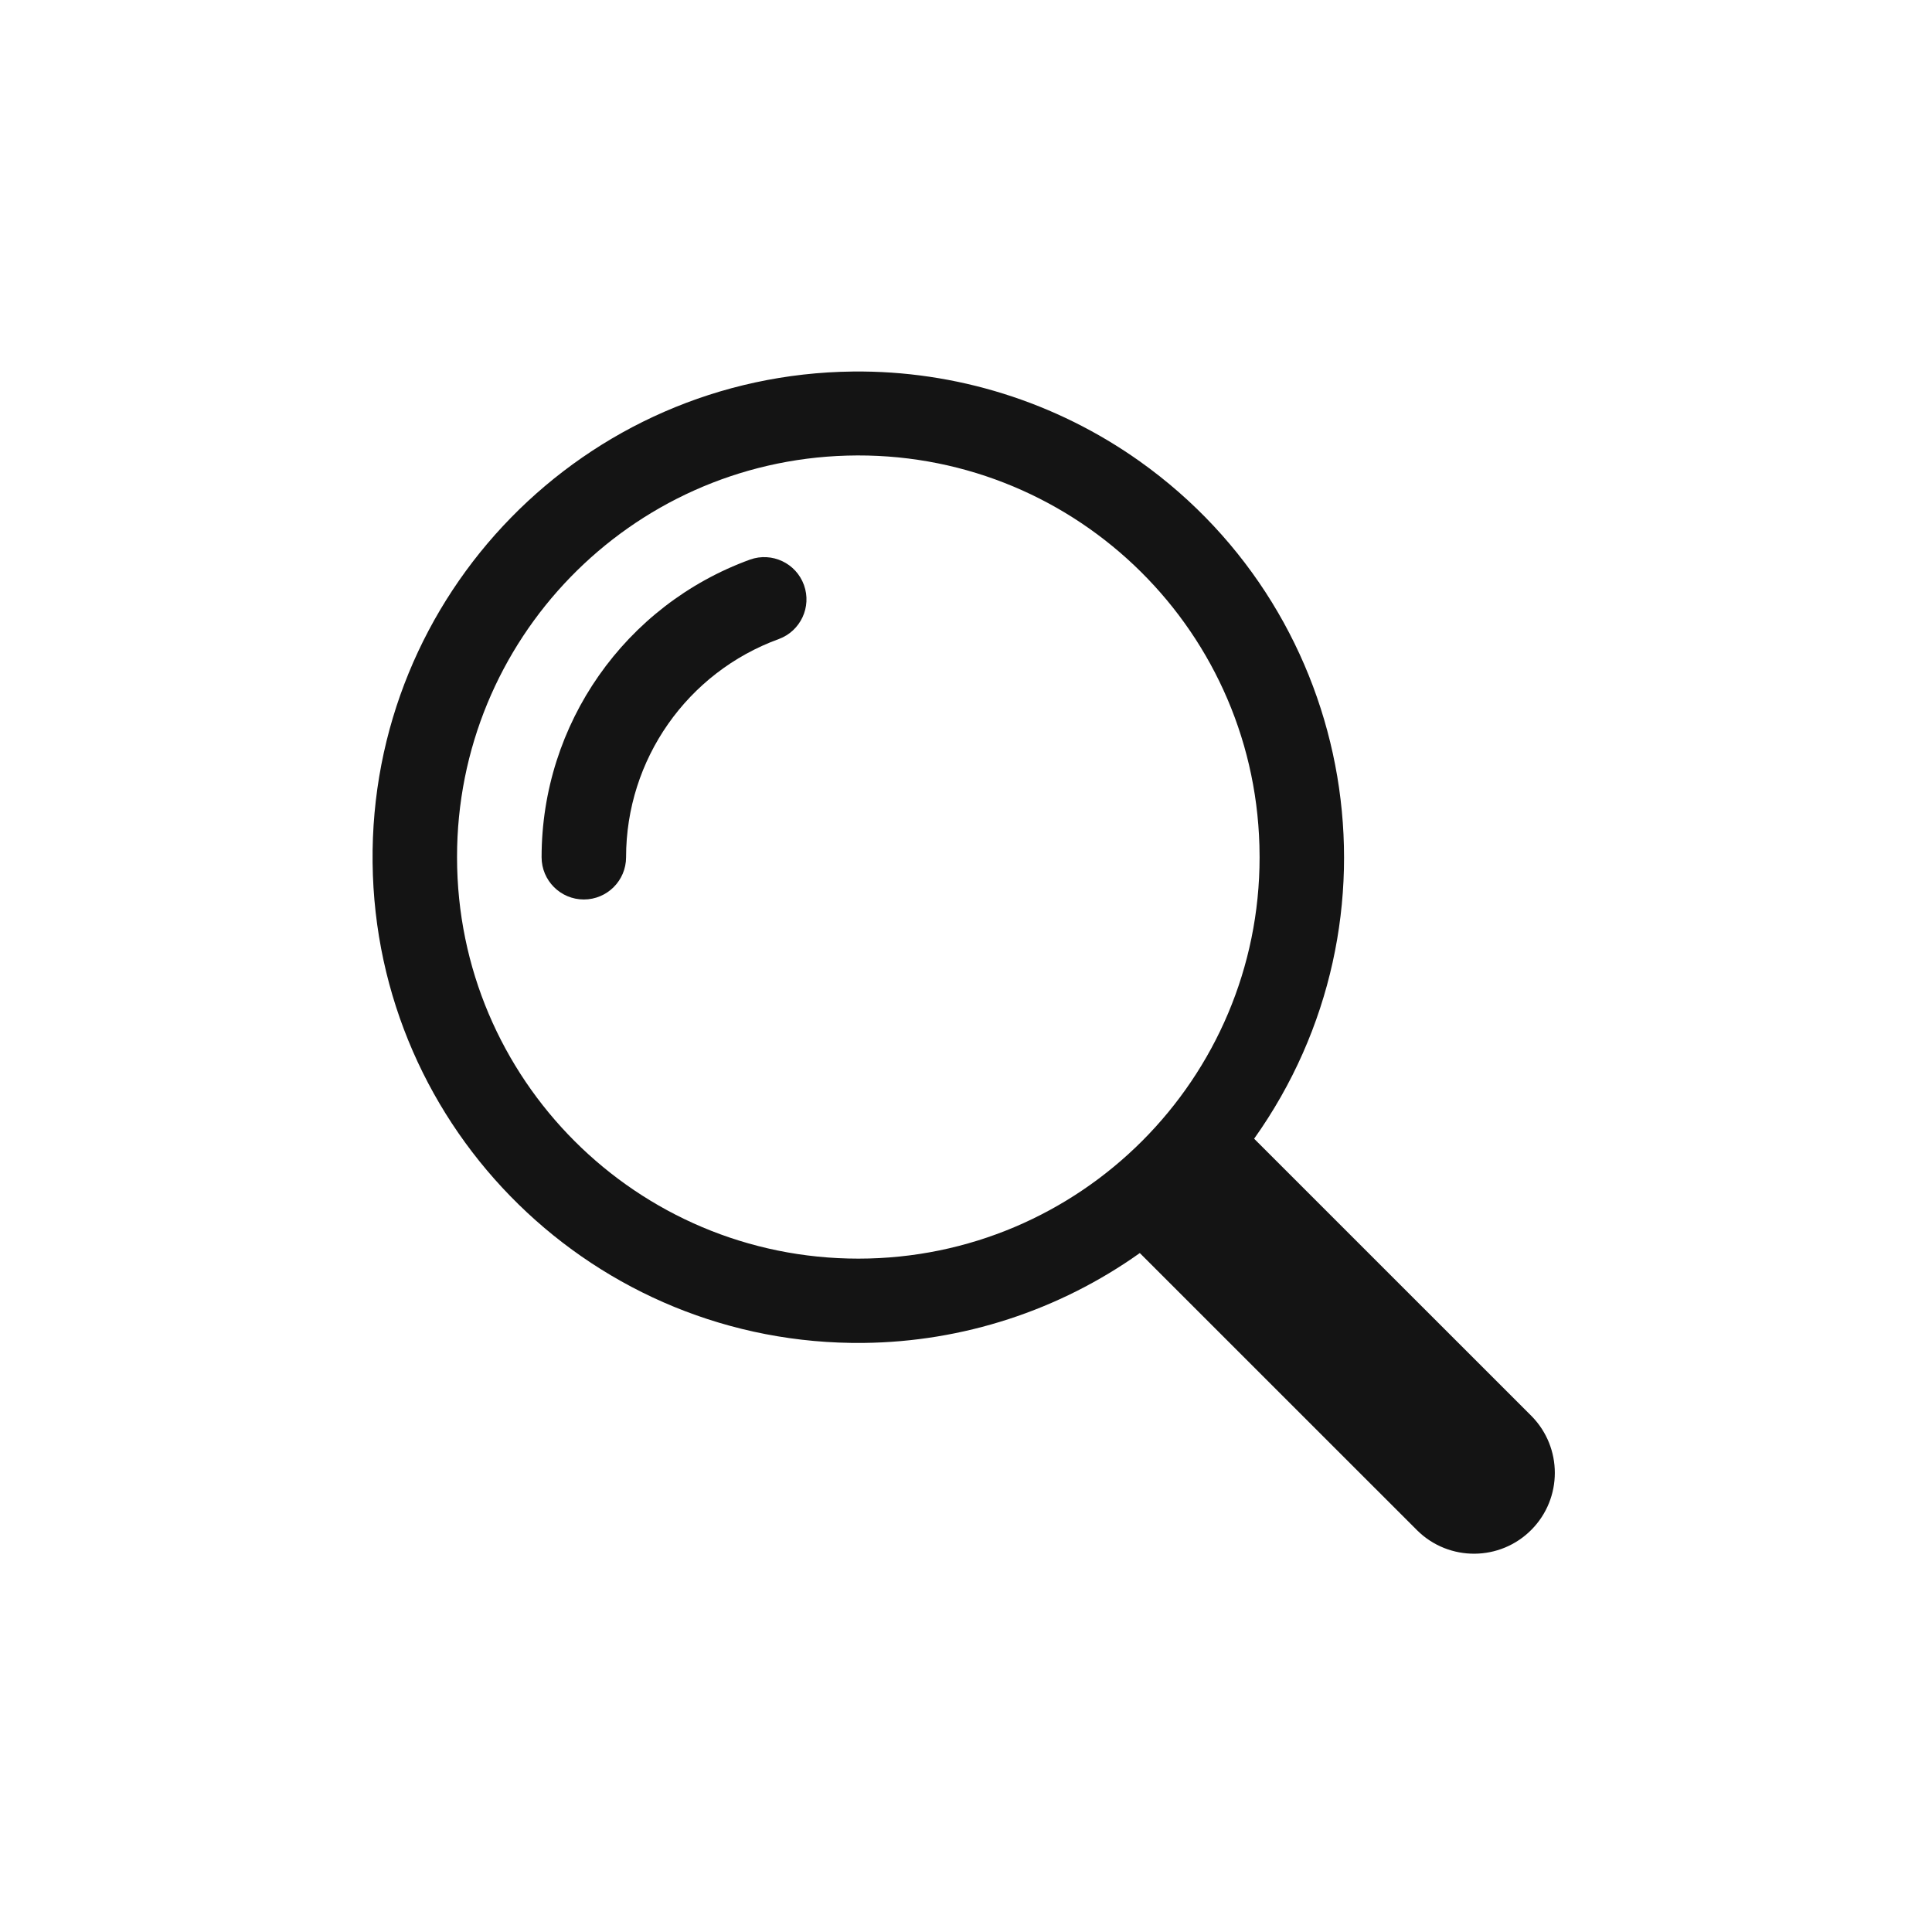 <svg xmlns="http://www.w3.org/2000/svg" xmlns:xlink="http://www.w3.org/1999/xlink" width="1080" zoomAndPan="magnify" viewBox="0 0 810 810" height="1080" preserveAspectRatio="xMidYMid meet" version="1.0"><path fill="#141414" d="M 357.598 155.766 C 245.141 157 154.969 249.184 156.211 361.645 C 157.438 474.09 249.613 564.266 362.078 563.027 C 403.609 562.578 444.008 549.426 477.871 525.348 L 594.18 641.633 C 607.496 654.777 628.965 654.641 642.109 641.305 C 655.121 628.117 655.121 606.902 642.109 593.695 L 525.801 477.41 C 590.984 385.77 569.52 258.621 477.871 193.434 C 442.758 168.488 400.66 155.293 357.598 155.766 Z M 355.152 191.012 C 448.023 188.418 525.422 261.59 528.016 354.477 C 528.055 356.109 528.09 357.746 528.09 359.375 C 528.125 452.281 452.828 527.633 359.934 527.688 C 267.02 527.723 191.664 452.445 191.617 359.527 C 191.617 359.48 191.617 359.438 191.617 359.383 C 191.516 268.23 264.023 193.562 355.152 191.012 Z M 355.152 191.012 " fill-opacity="1" fill-rule="nonzero"/><path fill="#141414" d="M 314.434 234.617 C 323.645 231.324 333.777 236.105 337.078 245.312 C 340.355 254.457 335.664 264.535 326.547 267.91 C 288.086 281.91 262.484 318.469 262.484 359.391 C 262.484 369.18 254.555 377.109 244.773 377.109 C 234.996 377.109 227.066 369.18 227.066 359.391 C 227.07 303.574 261.977 253.707 314.434 234.617 Z M 314.434 234.617 " fill-opacity="1" fill-rule="nonzero"/></svg>